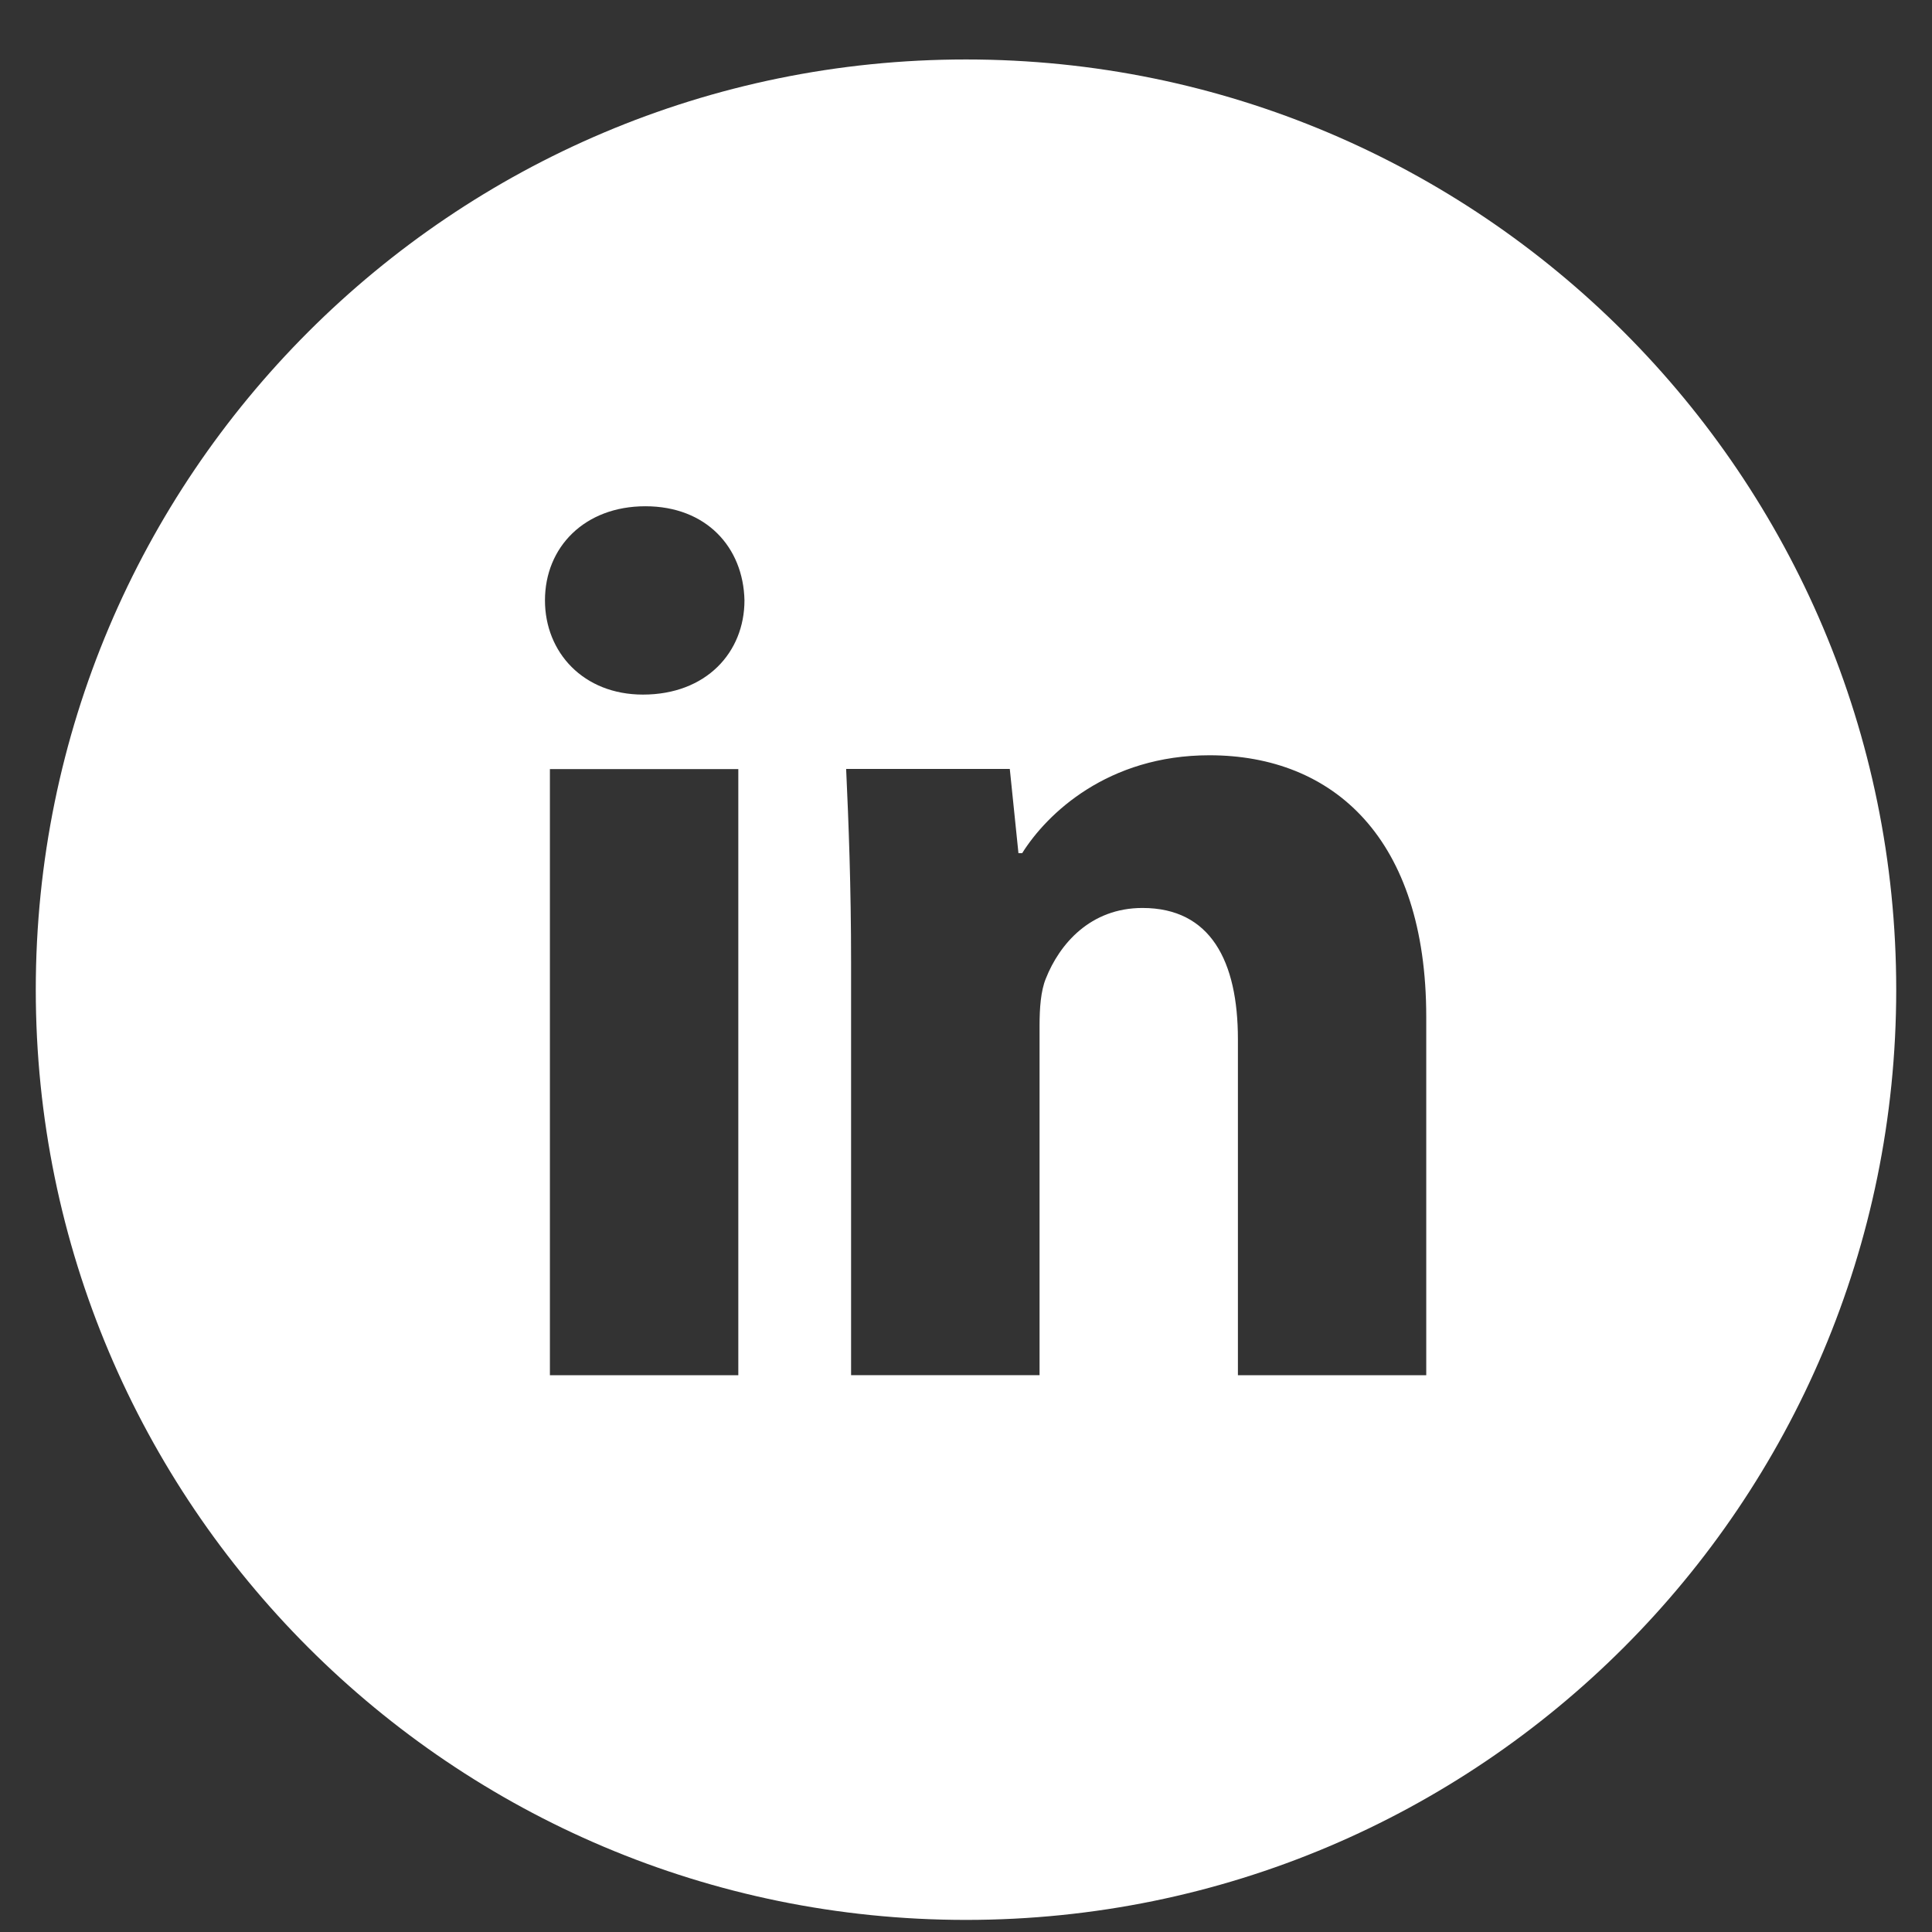<svg xmlns="http://www.w3.org/2000/svg" width="27" height="27" viewBox="0 0 27 27" fill="none">
  <rect x="0" y="0" width="27" height="27" fill="#333333" stroke="none"/>
  <path d="M13.5 0.831C6.32 0.831 0.5 6.651 0.5 13.831C0.5 21.011 6.32 26.831 13.5 26.831C20.68 26.831 26.5 21.011 26.5 13.831C26.5 6.651 20.68 0.831 13.5 0.831ZM10.318 19.219H7.685V10.748H10.318V19.219ZM8.985 9.707C8.154 9.707 7.616 9.118 7.616 8.39C7.616 7.646 8.17 7.075 9.019 7.075C9.868 7.075 10.388 7.646 10.404 8.39C10.404 9.118 9.868 9.707 8.985 9.707ZM19.932 19.219H17.3V14.524C17.3 13.431 16.918 12.689 15.966 12.689C15.239 12.689 14.807 13.192 14.616 13.675C14.545 13.847 14.528 14.091 14.528 14.333V19.218H11.894V13.449C11.894 12.392 11.86 11.507 11.825 10.746H14.112L14.233 11.923H14.285C14.632 11.37 15.481 10.555 16.902 10.555C18.634 10.555 19.932 11.716 19.932 14.21V19.219V19.219Z" fill="white"/>
</svg>